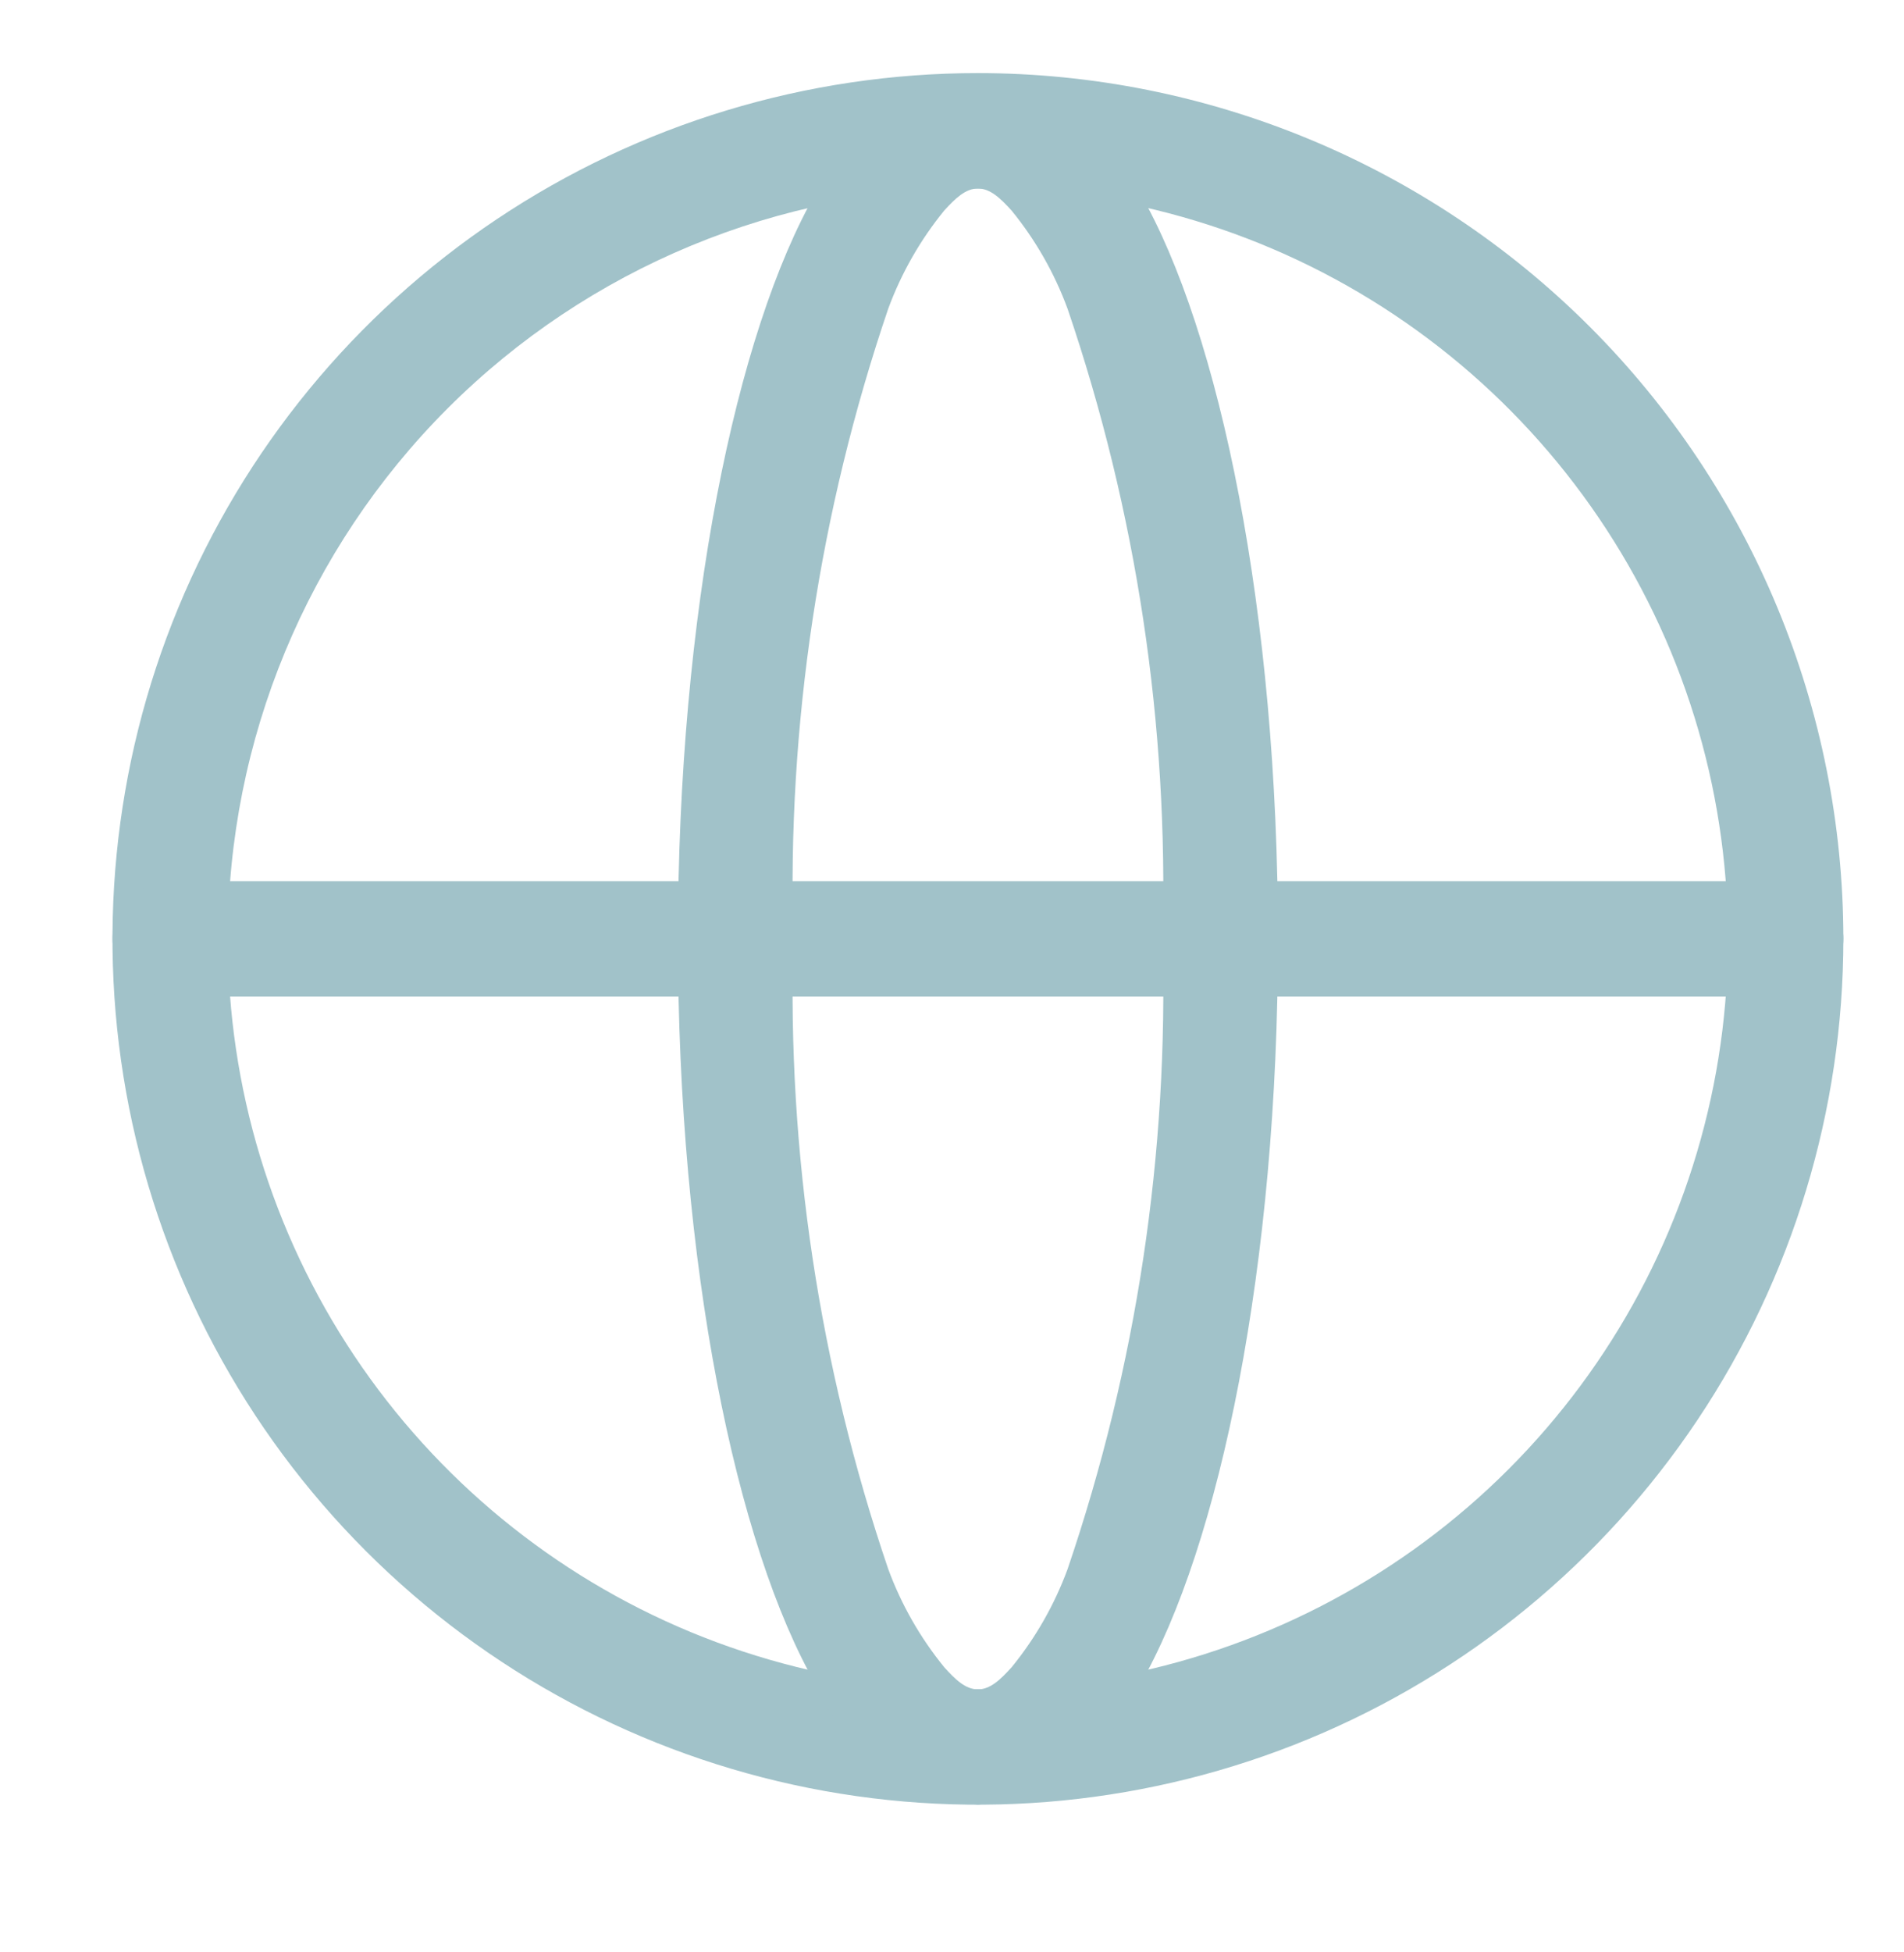 <svg width="40" height="41" viewBox="0 0 40 41" fill="none" xmlns="http://www.w3.org/2000/svg">
<g id="browser_svgrepo.com">
<g id="Group 9116">
<path id="Path 233" fill-rule="evenodd" clip-rule="evenodd" d="M20.545 1.535C16.949 1.535 13.433 2.601 10.443 4.599C7.453 6.597 5.123 9.436 3.747 12.759C2.371 16.081 2.011 19.737 2.712 23.264C3.414 26.791 5.145 30.03 7.688 32.573C10.231 35.116 13.471 36.847 16.997 37.549C20.524 38.251 24.18 37.89 27.503 36.514C30.825 35.138 33.664 32.808 35.662 29.818C37.66 26.828 38.726 23.312 38.726 19.716C38.724 14.895 36.808 10.272 33.399 6.862C29.989 3.453 25.366 1.537 20.545 1.535ZM20.545 3.959C23.661 3.959 26.708 4.883 29.299 6.615C31.89 8.346 33.91 10.807 35.103 13.686C36.295 16.566 36.607 19.734 35.999 22.791C35.391 25.847 33.891 28.655 31.687 30.859C29.483 33.062 26.675 34.563 23.619 35.171C20.562 35.779 17.394 35.467 14.514 34.275C11.635 33.082 9.174 31.062 7.443 28.471C5.711 25.88 4.787 22.833 4.787 19.716C4.789 15.538 6.45 11.531 9.404 8.576C12.359 5.622 16.366 3.961 20.545 3.959Z" fill="#A1C2C9"/>
<path id="Path 234" fill-rule="evenodd" clip-rule="evenodd" d="M20.545 1.535C19.808 1.614 19.106 1.887 18.51 2.327C17.914 2.766 17.445 3.356 17.151 4.035C15.454 6.976 14.242 12.892 14.242 19.716C14.242 26.541 15.454 32.457 17.151 35.398C17.445 36.077 17.914 36.667 18.51 37.106C19.106 37.546 19.808 37.819 20.545 37.898C21.281 37.819 21.983 37.546 22.579 37.106C23.176 36.667 23.645 36.077 23.939 35.398C25.636 32.457 26.848 26.541 26.848 19.716C26.848 12.892 25.636 6.976 23.939 4.035C23.645 3.356 23.176 2.766 22.579 2.327C21.983 1.887 21.281 1.614 20.545 1.535ZM20.545 3.959C20.805 3.959 21.017 4.164 21.253 4.423C21.756 5.04 22.153 5.737 22.428 6.484C23.878 10.74 24.553 15.222 24.424 19.716C24.554 24.212 23.878 28.694 22.428 32.952C22.153 33.699 21.756 34.395 21.253 35.012C21.017 35.272 20.805 35.477 20.545 35.477C20.284 35.477 20.072 35.272 19.837 35.012C19.334 34.395 18.936 33.699 18.661 32.952C17.212 28.694 16.536 24.212 16.666 19.716C16.536 15.221 17.212 10.739 18.661 6.481C18.936 5.734 19.334 5.038 19.837 4.421C20.072 4.164 20.284 3.959 20.545 3.959Z" fill="#A1C2C9"/>
<path id="Path 235" fill-rule="evenodd" clip-rule="evenodd" d="M3.575 20.929H37.514C37.836 20.929 38.144 20.801 38.371 20.574C38.599 20.346 38.726 20.038 38.726 19.716C38.726 19.395 38.599 19.087 38.371 18.859C38.144 18.632 37.836 18.504 37.514 18.504H3.575C3.253 18.504 2.945 18.632 2.718 18.859C2.49 19.087 2.363 19.395 2.363 19.716C2.363 20.038 2.49 20.346 2.718 20.574C2.945 20.801 3.253 20.929 3.575 20.929Z" fill="#A1C2C9"/>
</g>
</g>
</svg>
